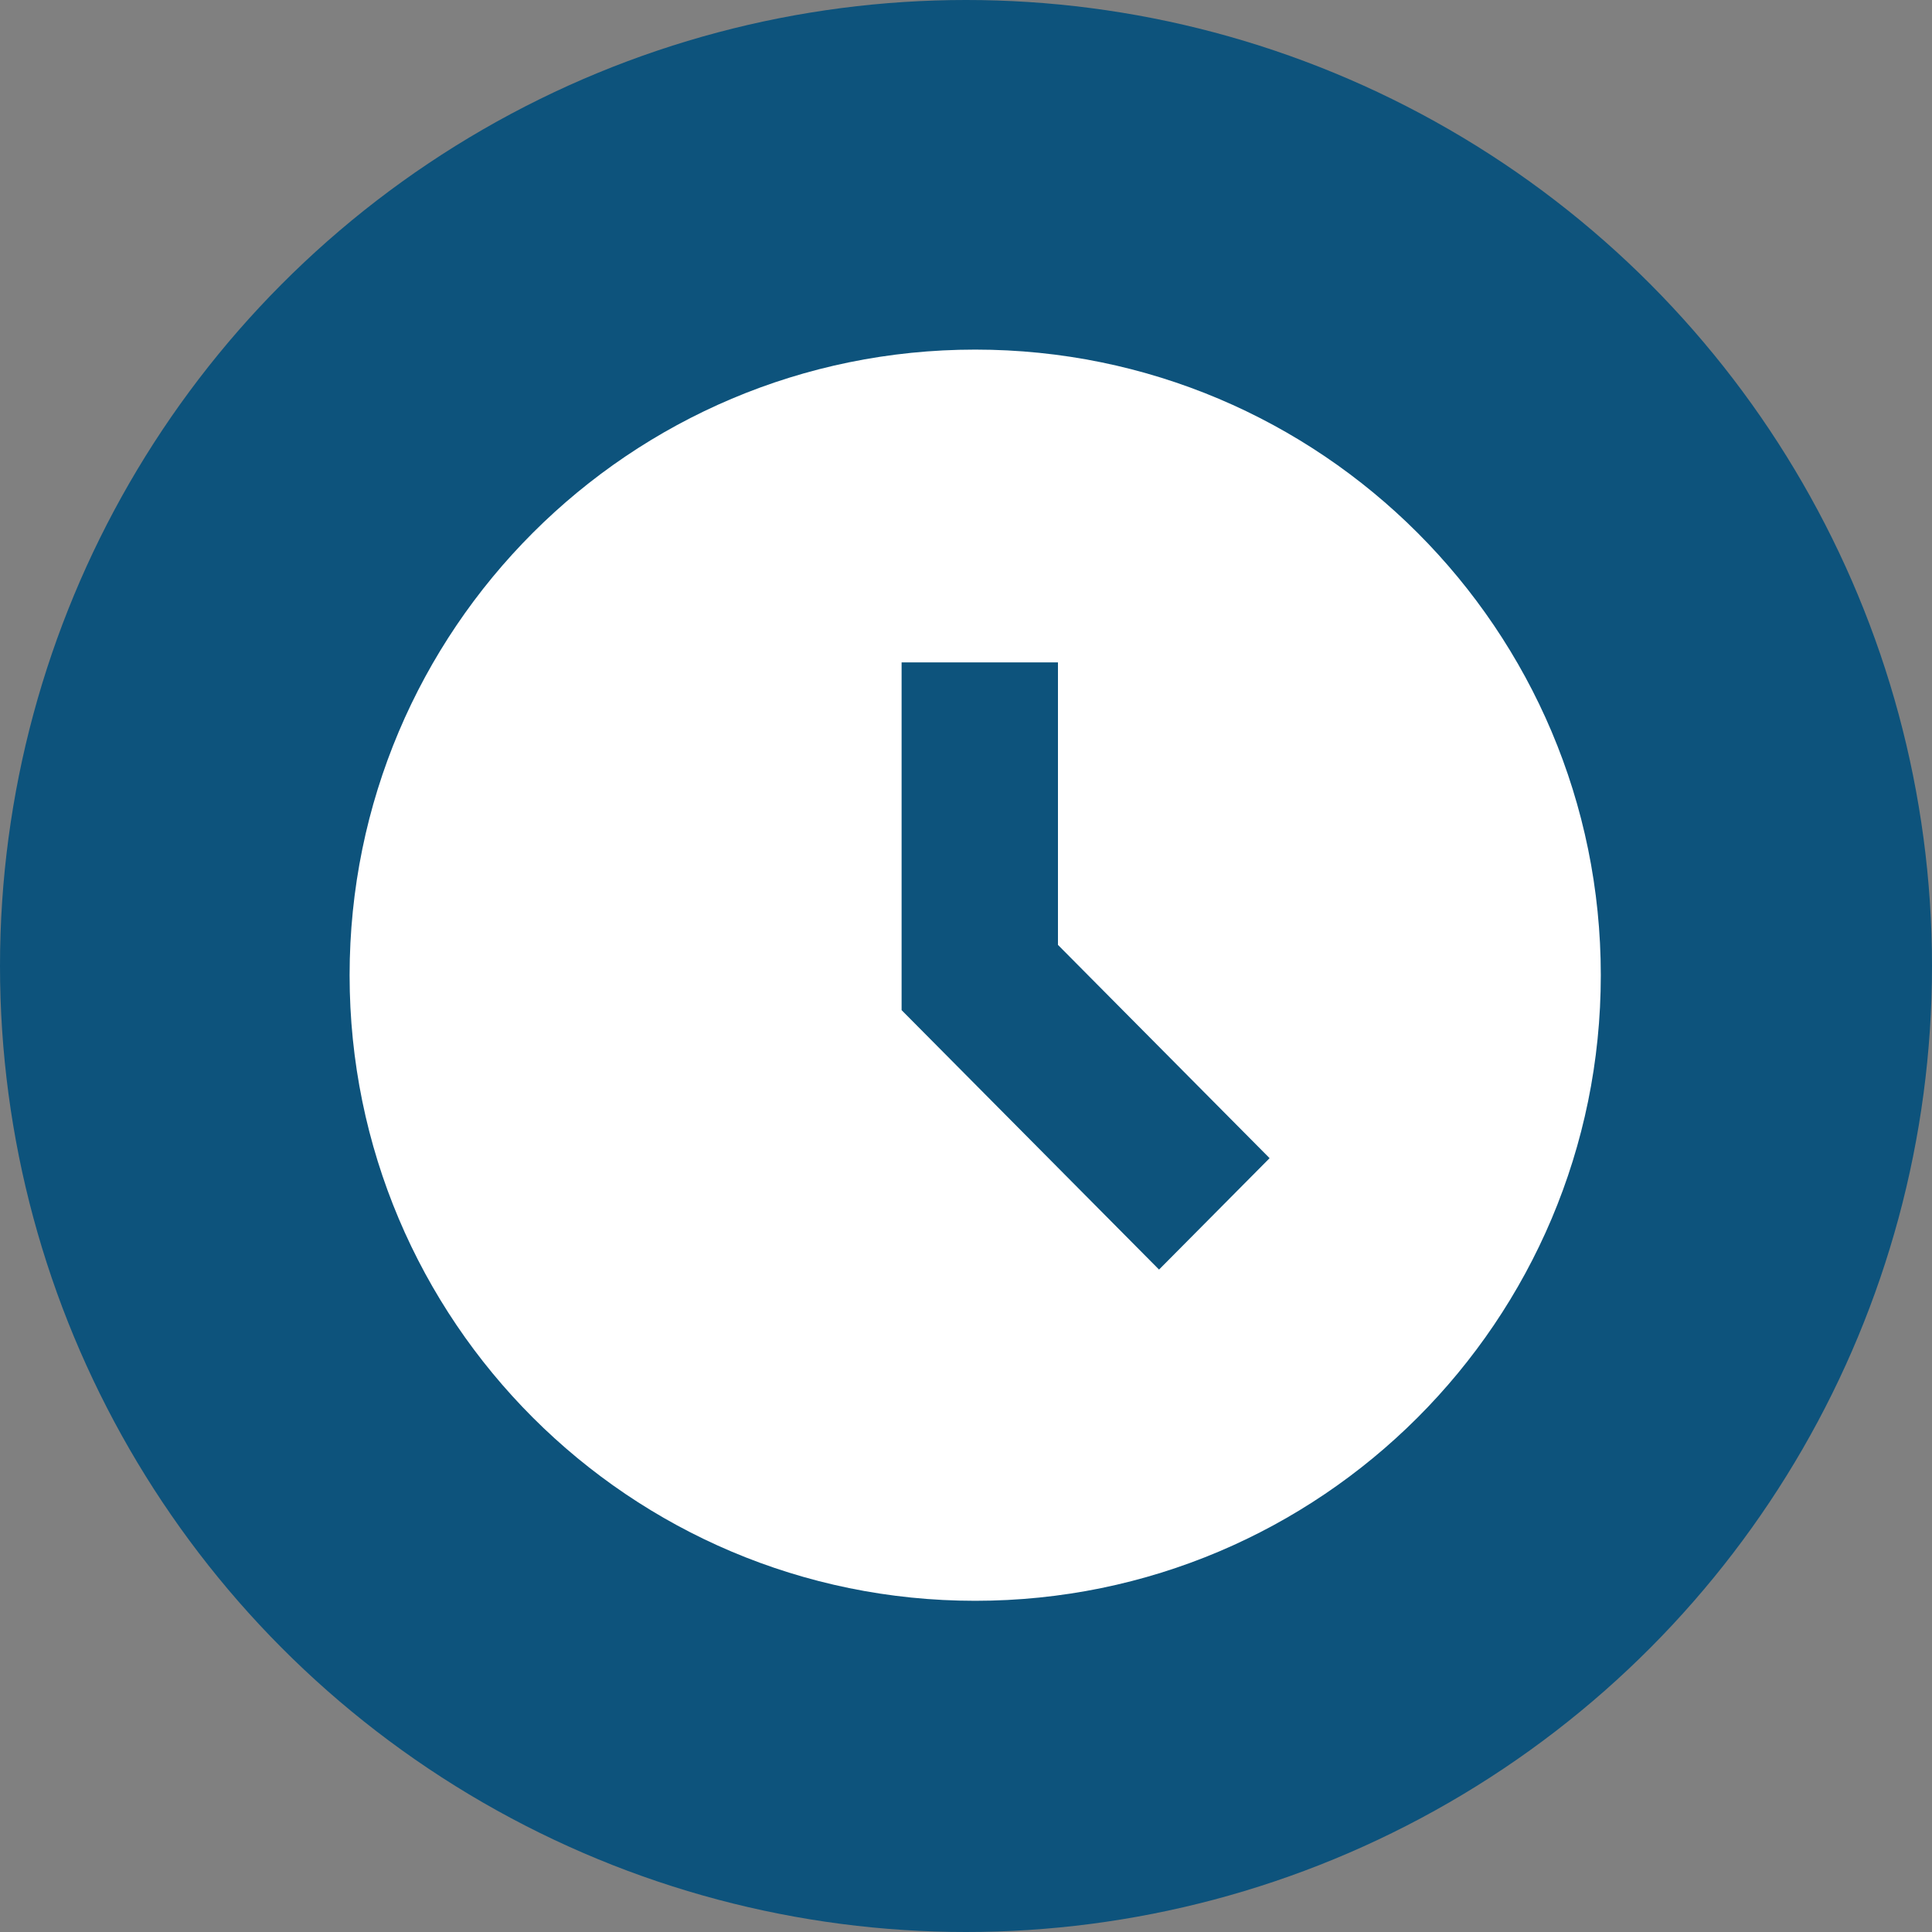 <?xml version="1.0" encoding="UTF-8"?>
<svg width="105px" height="105px" viewBox="0 0 105 105" version="1.1" xmlns="http://www.w3.org/2000/svg" xmlns:xlink="http://www.w3.org/1999/xlink">
    <rect x="0" y="0" width="105" height="105" fill="#808080" stroke="none"/>
    <!-- Generator: Sketch 51.2 (57519) - http://www.bohemiancoding.com/sketch -->
    <title>identity ico</title>
    <desc>Created with Sketch.</desc>
    <defs></defs>
    <g id="Home-page" stroke="none" stroke-width="1" fill="none" fill-rule="evenodd">
        <g id="Why-Join-v1.2" transform="translate(-1129, -2815)">
            <g id="Benefits" transform="translate(-117, 2508)">
                <g id="cards">
                    <g id="card3" transform="translate(1099, 241)">
                        <g id="identity-ico" transform="translate(147, 66)">
                            <circle id="Oval-2" fill="#0D537C" cx="52.5" cy="52.5" r="52.5"></circle>
                            <path d="M53,19 C34.222,19 19,34.222 19,53 C19,71.778 34.222,87 53,87 C71.778,87 87,71.778 87,53 C87,34.222 71.778,19 53,19 Z M62.99,68.997 L49,54.899 L49,36 L57.498,36 L57.498,51.353 L69,62.944 L62.99,69 L62.99,68.997 Z" id="Shape" fill="#FFFFFF" fill-rule="nonzero"></path>
                        </g>
                    </g>
                </g>
            </g>
        </g>
    </g>
</svg>